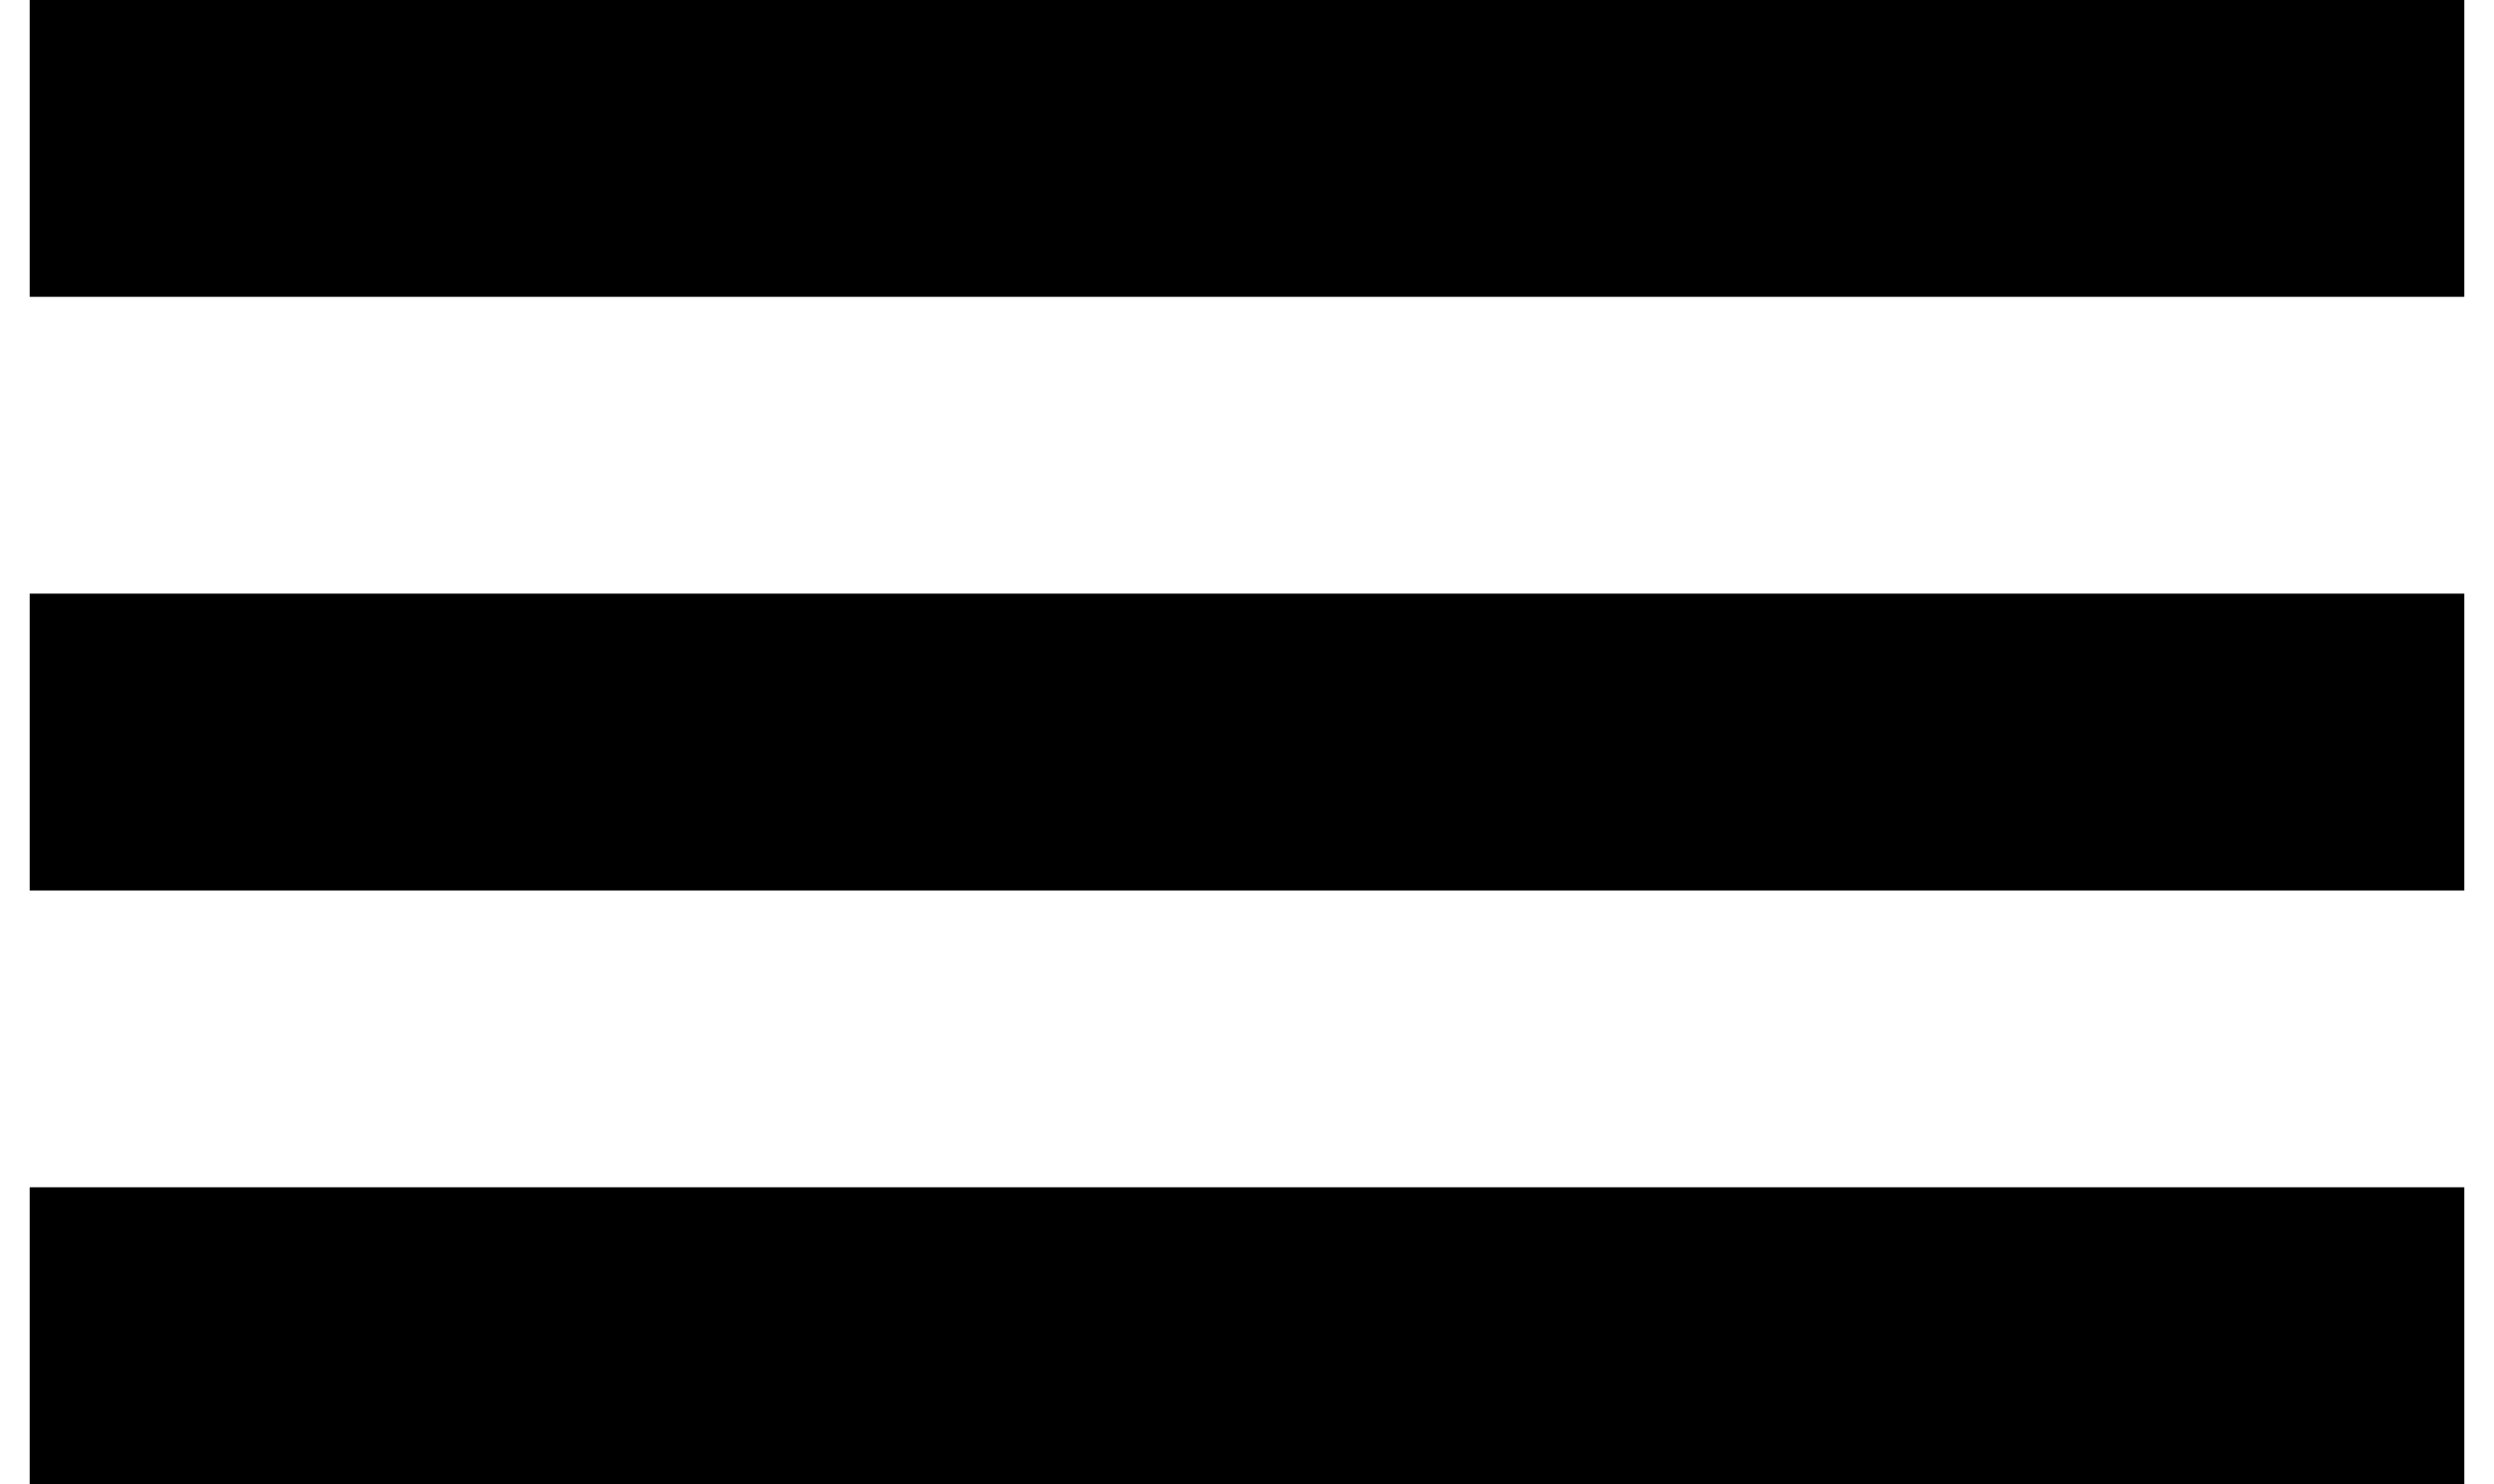 
<svg width="42" height="25" viewBox="0 0 42 25" fill="none" xmlns="http://www.w3.org/2000/svg">
<path d="M3 2.5H39" stroke="#000" stroke-width="5" stroke-linecap="square"/>
<path d="M3 12.5H39" stroke="#000" stroke-width="5" stroke-linecap="square"/>
<path d="M3 22.5H39" stroke="#000" stroke-width="5" stroke-linecap="square"/>
</svg>
